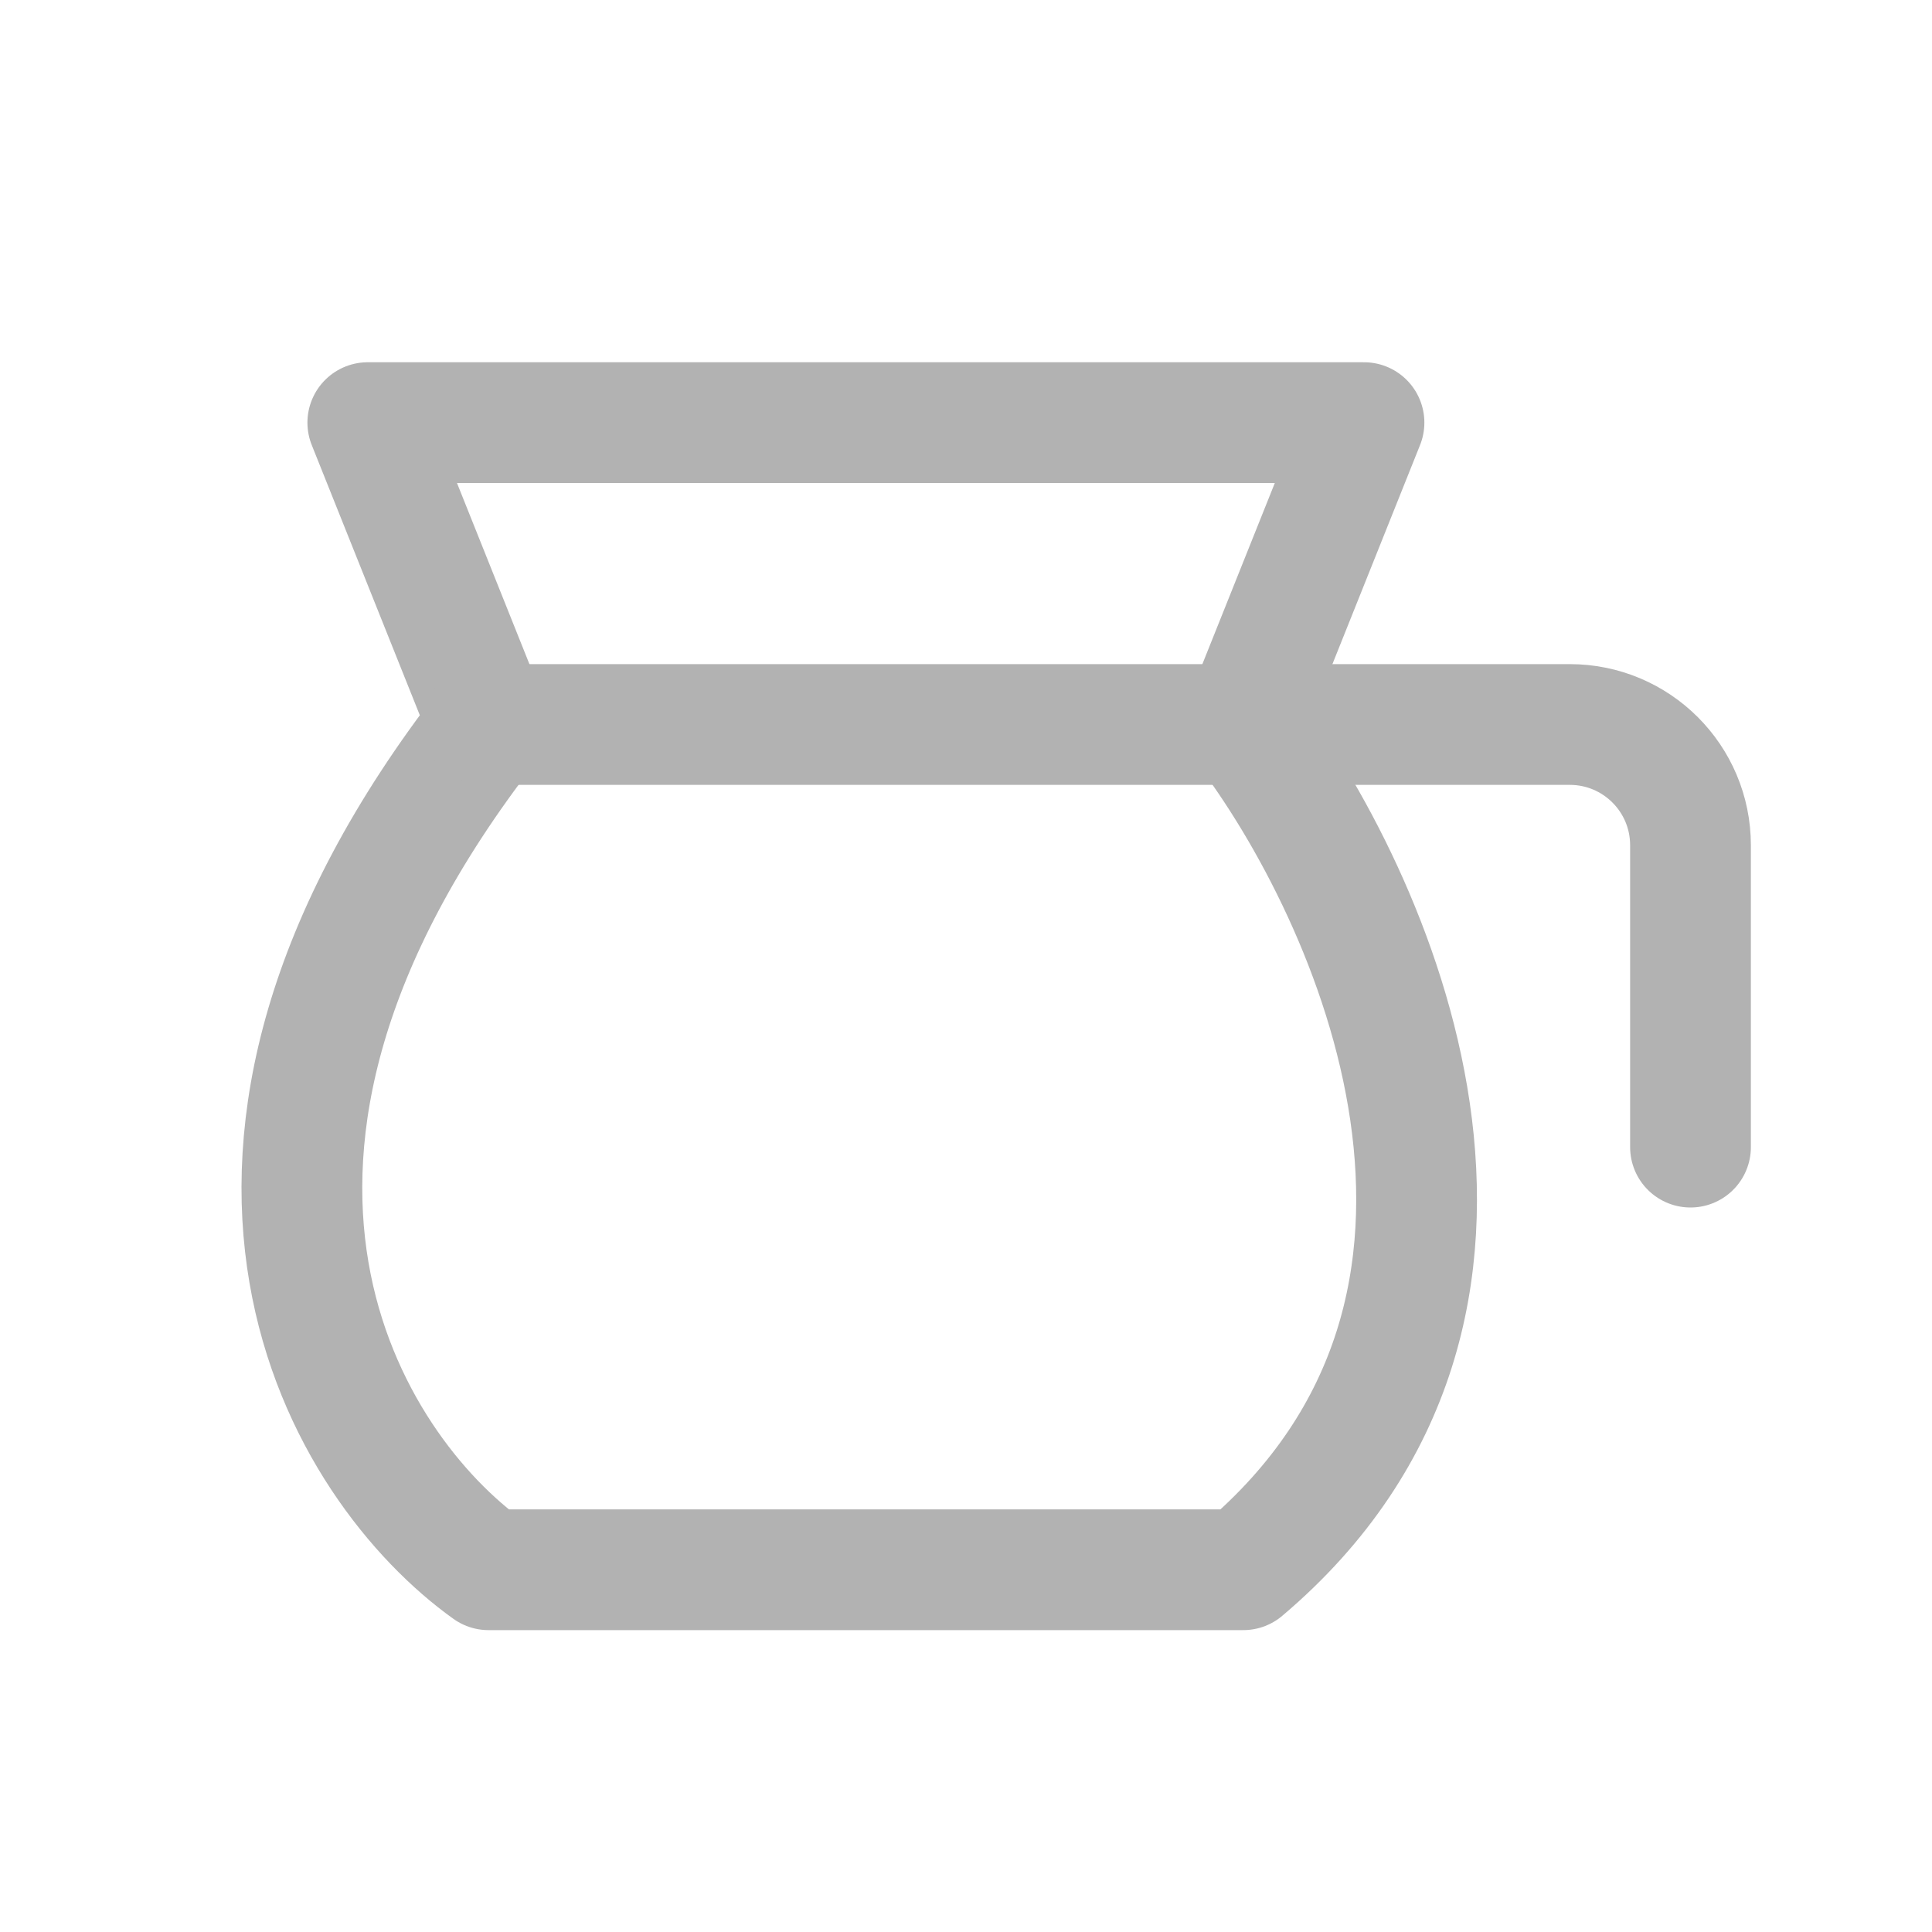 <svg width="32" height="32" viewBox="0 0 32 32" fill="none" xmlns="http://www.w3.org/2000/svg">
<path d="M22.592 7H6.092L8.092 12C2.492 19.2 5.759 24.333 8.092 26H20.592C25.792 21.6 22.759 14.833 20.592 12L22.592 7Z" stroke="#B2B2B2" stroke-width="2" stroke-linecap="round" stroke-linejoin="round"/>
<path d="M8 12H20.5" stroke="#B2B2B2" stroke-width="2" stroke-linecap="round" stroke-linejoin="round"/>
<path d="M21 12H26C27.105 12 28 12.895 28 14V19" stroke="#B2B2B2" stroke-width="2" stroke-linecap="round" stroke-linejoin="round"/>
</svg>
